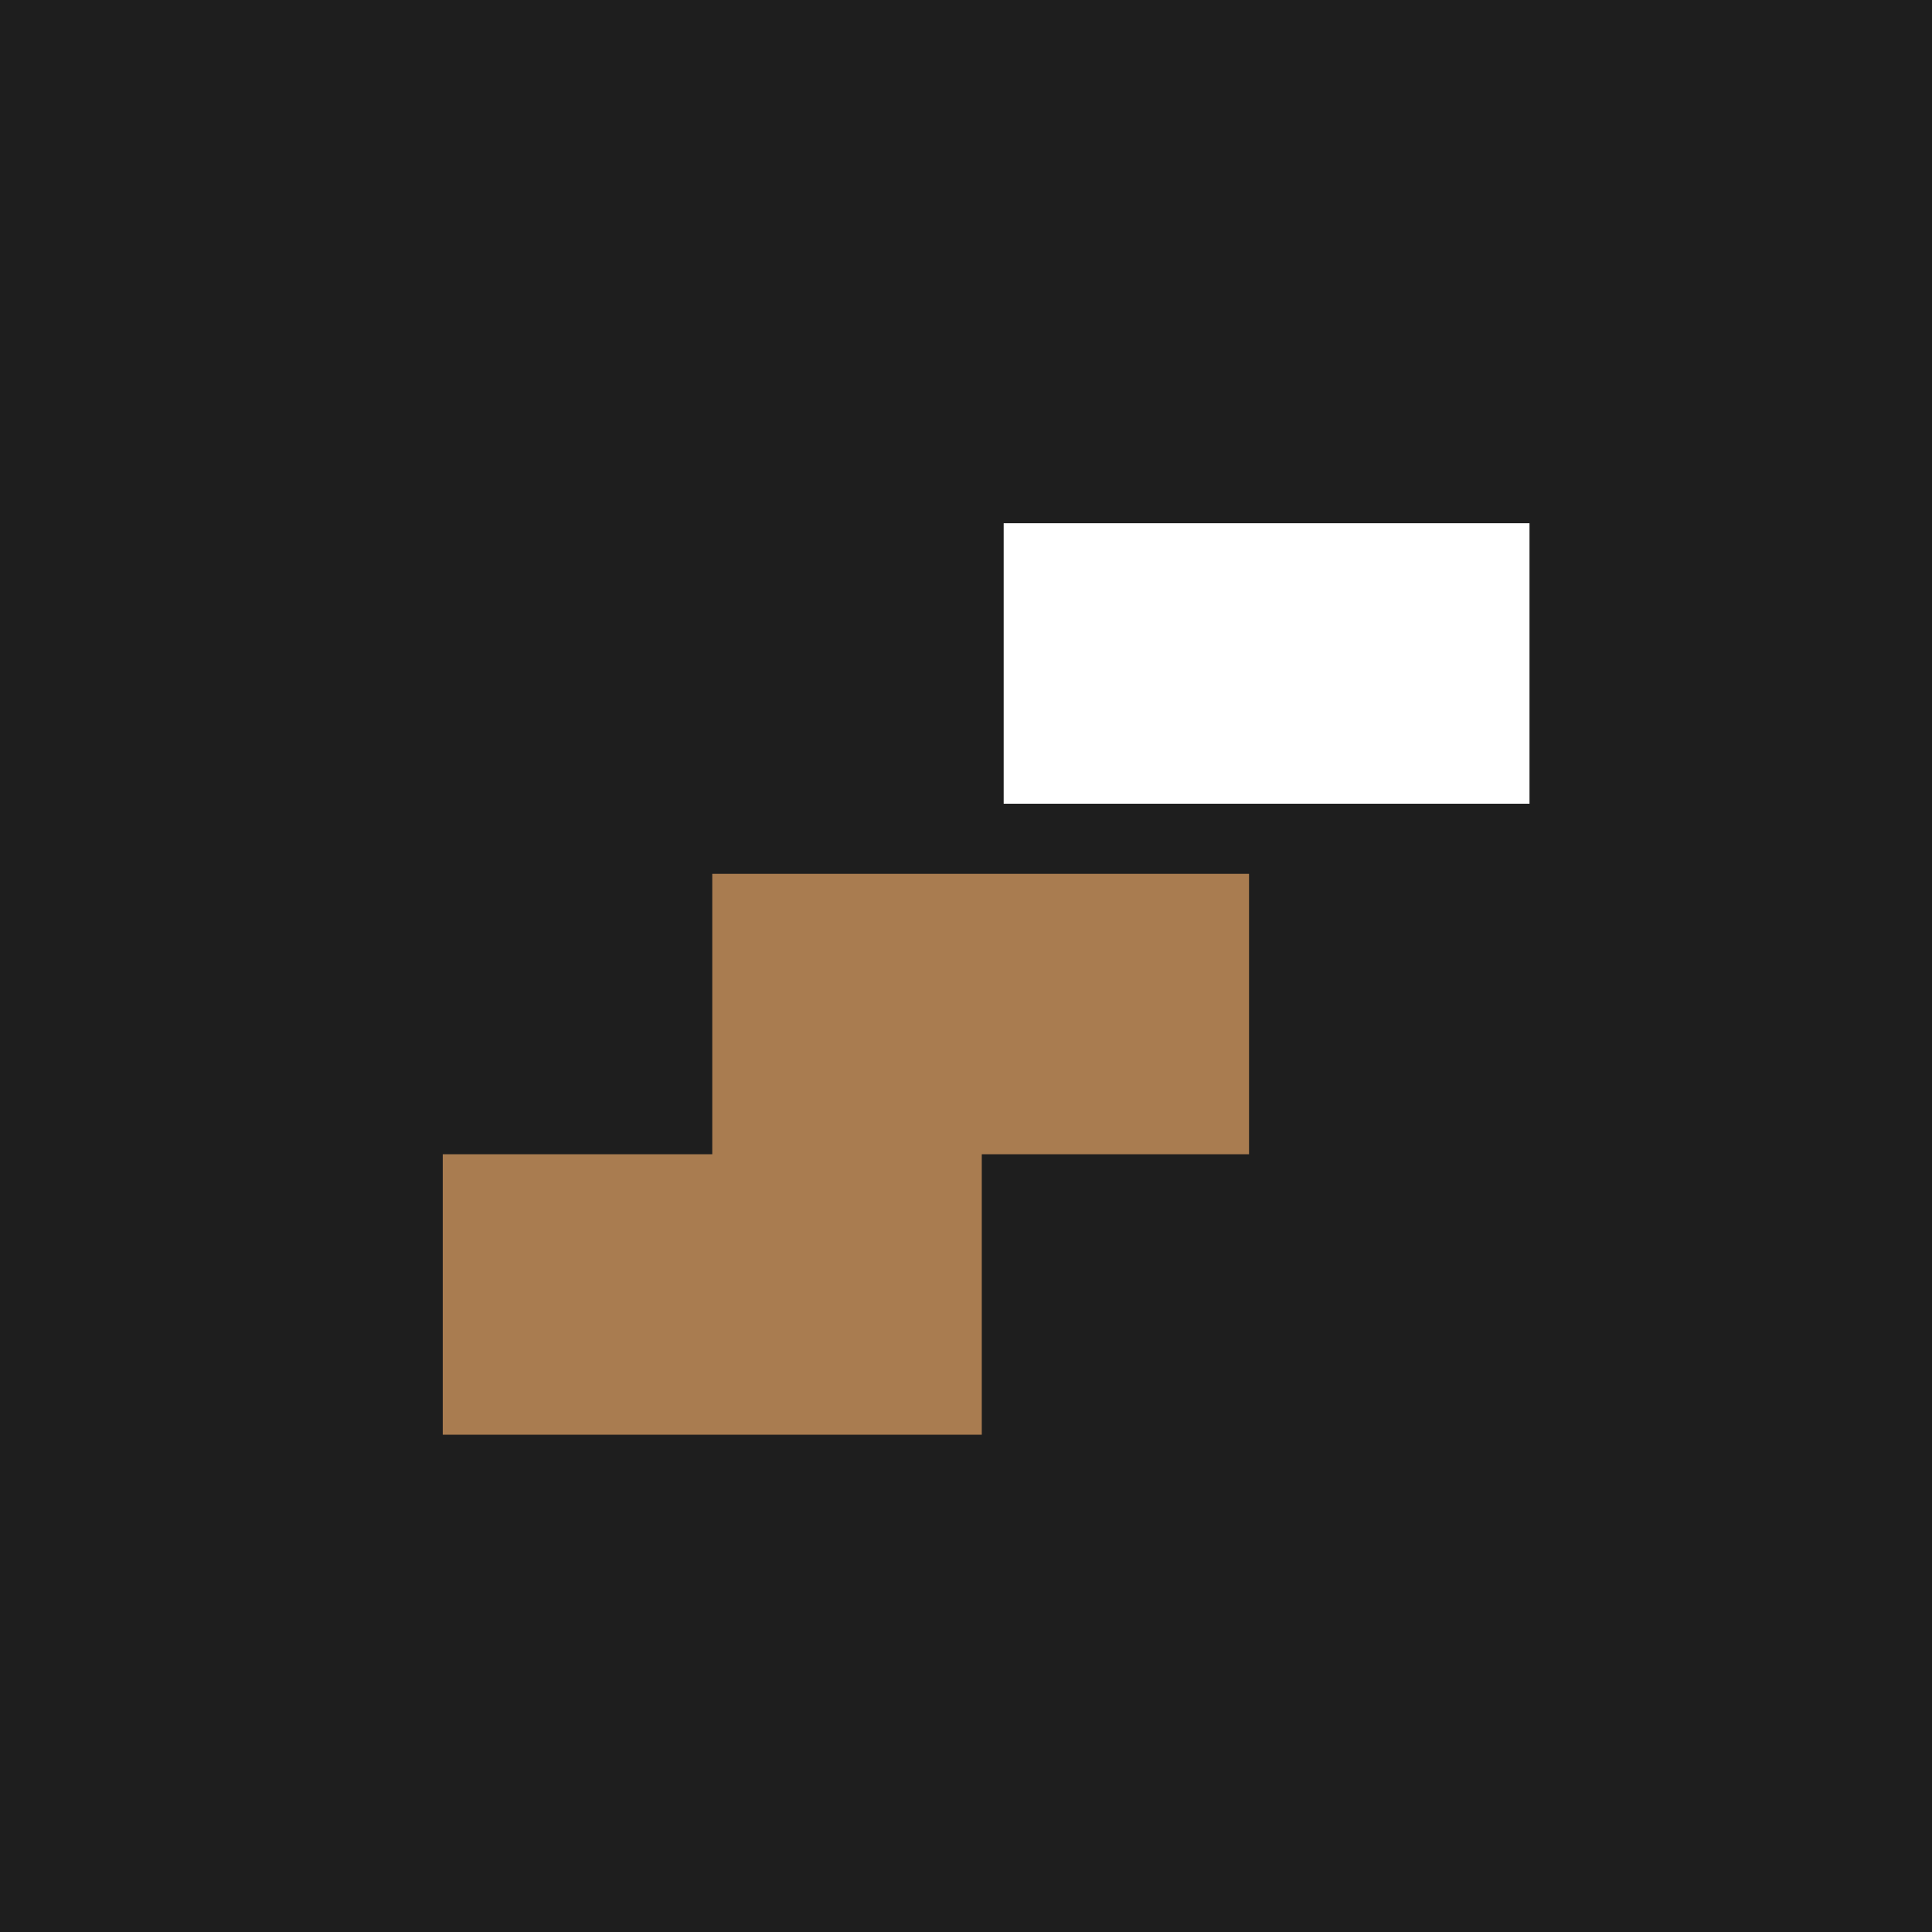 <?xml version="1.0" encoding="UTF-8"?> <svg xmlns="http://www.w3.org/2000/svg" width="48" height="48" viewBox="0 0 48 48" fill="none"><rect width="48" height="48" fill="#1E1E1E"></rect><path d="M17.696 21.71V28.677H11V35.645H24.392V28.677H31.032V21.71H17.696Z" fill="#A97C50"></path><path d="M38 13H24.936V19.968H38V13Z" fill="white"></path></svg> 